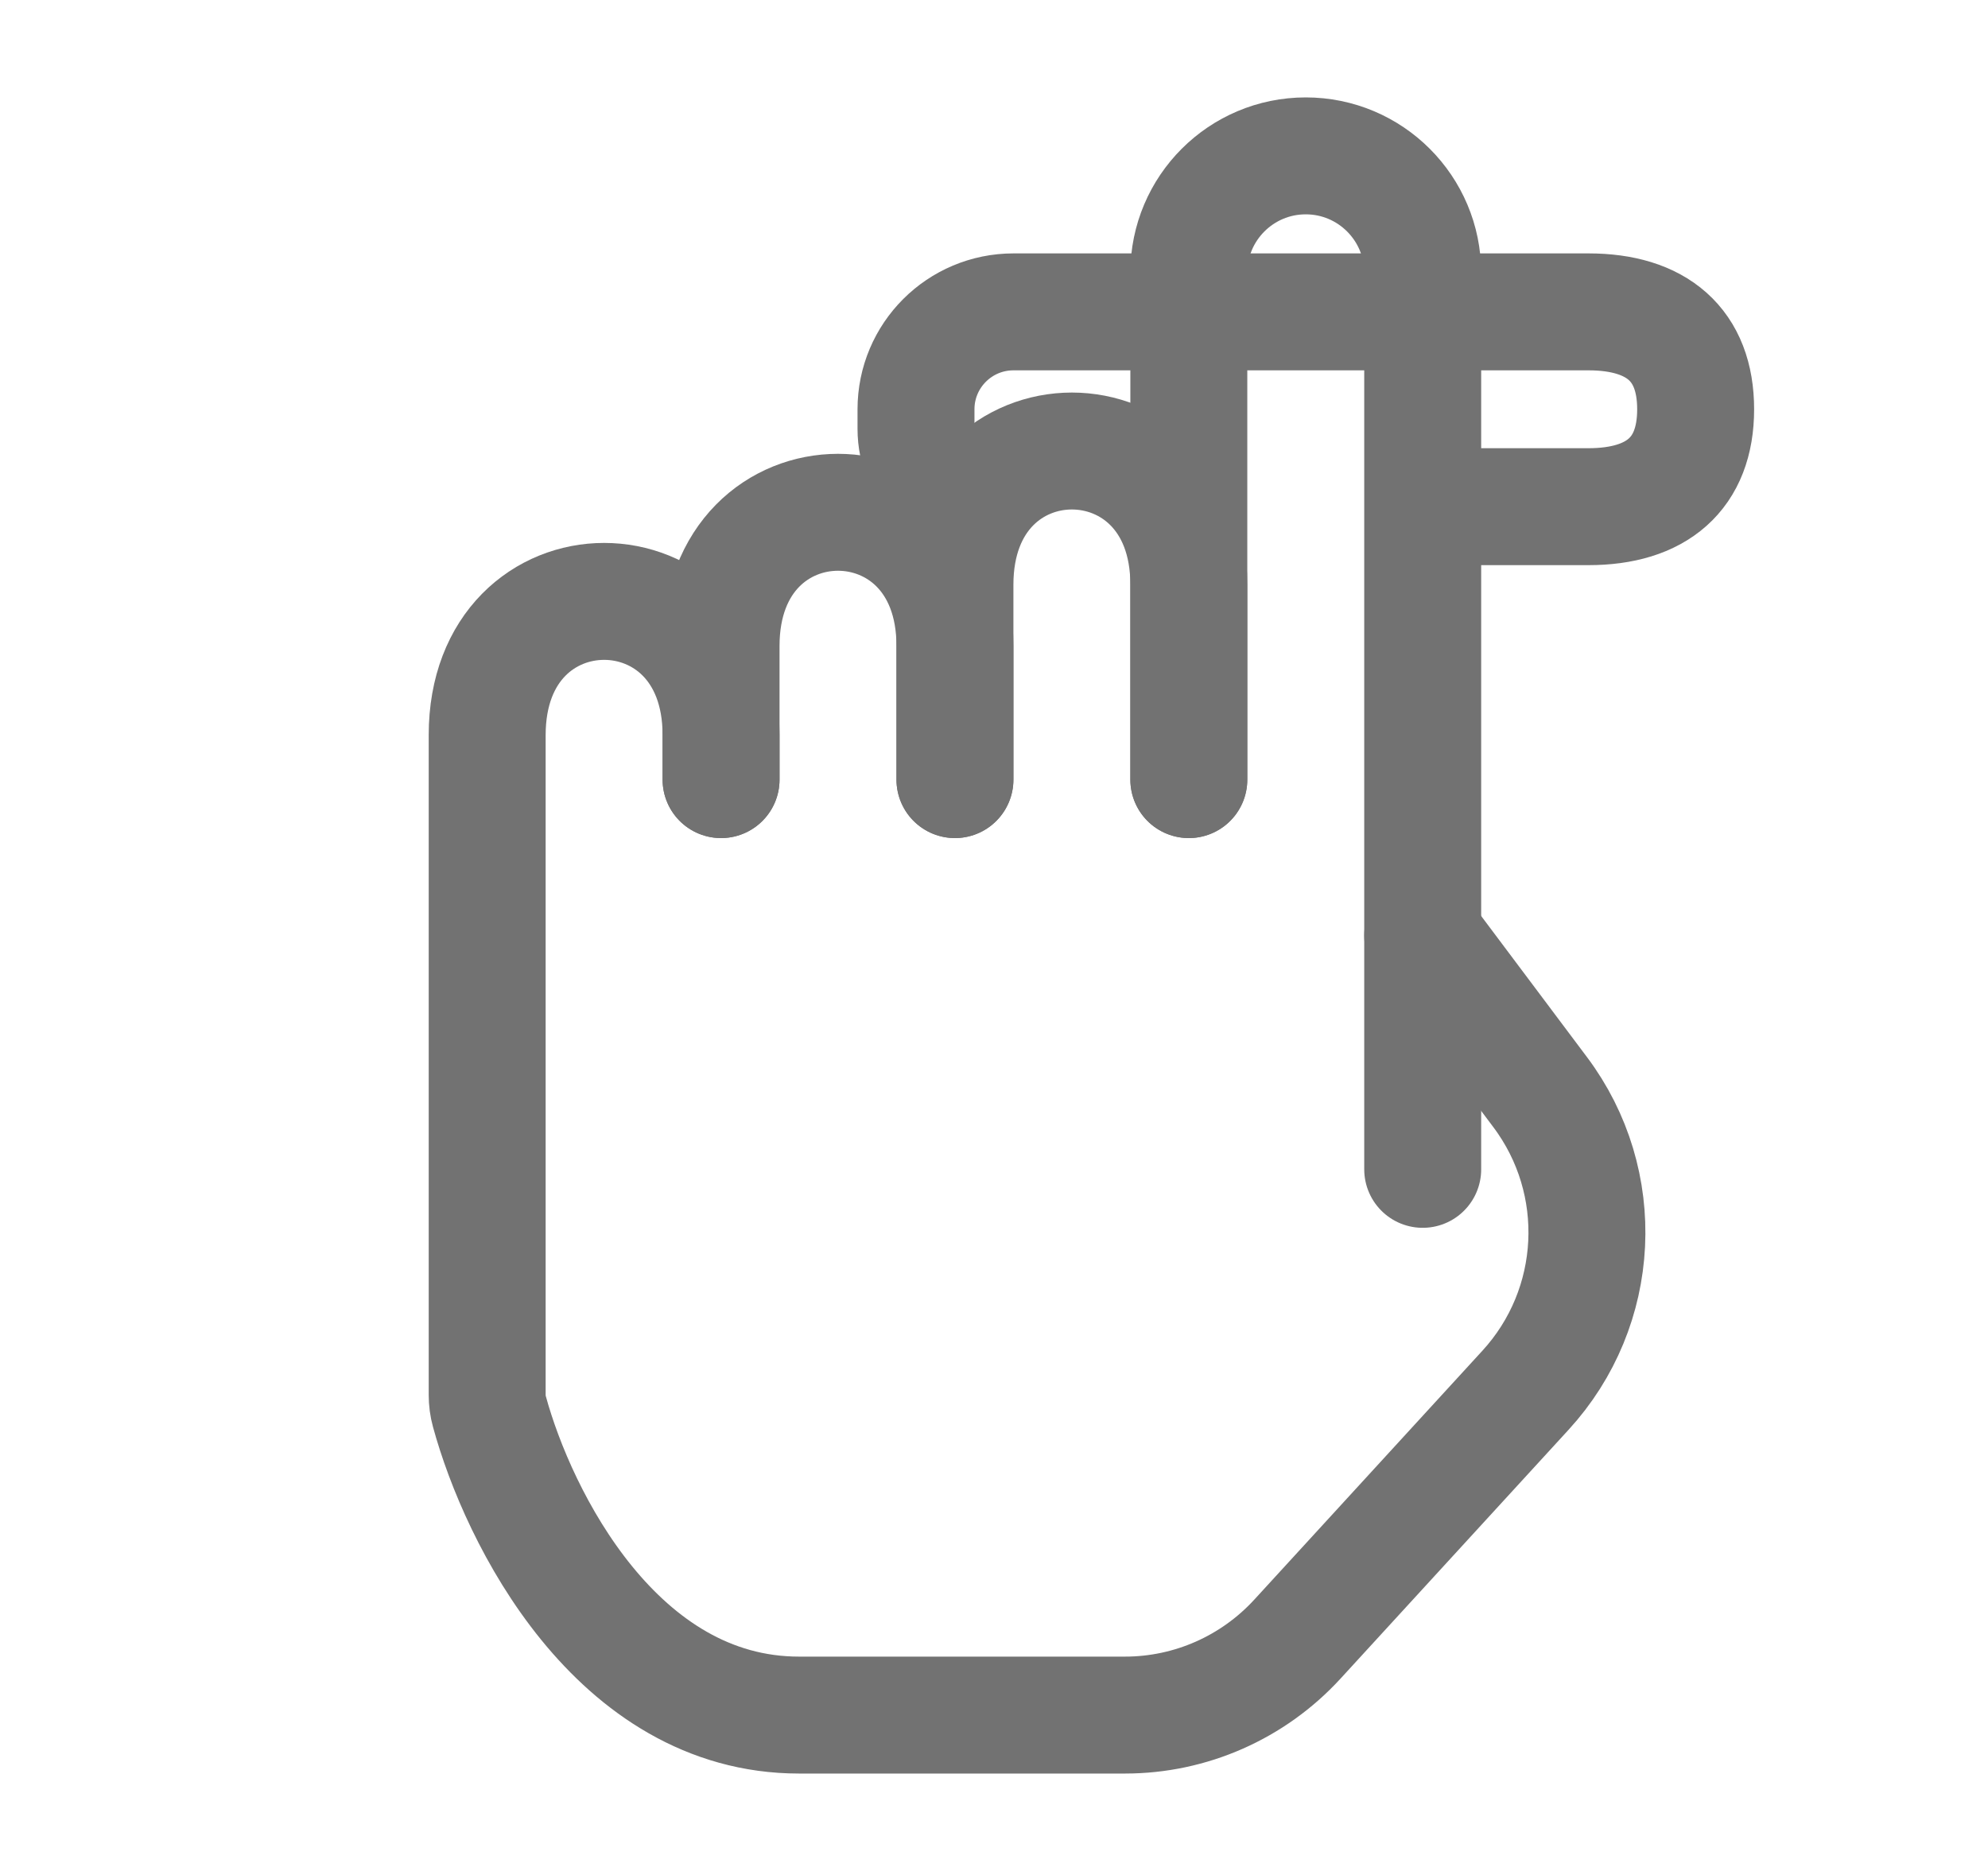 <svg width="17" height="16" viewBox="0 0 17 16" fill="none" xmlns="http://www.w3.org/2000/svg">
<path d="M12.166 8L13.17 9.339C13.748 10.109 13.695 11.181 13.044 11.89L11.094 14.018C10.715 14.431 10.181 14.667 9.62 14.667C8.892 14.667 7.858 14.667 6.833 14.667C5.274 14.667 4.433 12.98 4.185 12.071C4.172 12.024 4.166 11.978 4.166 11.929C4.166 11.345 4.166 7.344 4.166 6.286C4.166 4.762 6.166 4.762 6.166 6.286C6.166 6.583 6.166 6.667 6.166 6.667" stroke="#727272" stroke-linecap="round" stroke-linejoin="round"/>
<path d="M8.166 6.667C8.166 6.667 8.166 6.119 8.166 5.524C8.166 4 6.166 4 6.166 5.524C6.166 5.673 6.166 6.137 6.166 6.286C6.166 6.583 6.166 6.667 6.166 6.667" stroke="#727272" stroke-linecap="round" stroke-linejoin="round"/>
<path d="M10.166 6.667C10.166 6.667 10.166 5.744 10.166 5C10.166 3.476 8.166 3.476 8.166 5C8.166 5 8.166 5 8.166 5C8.166 5 8.166 5.375 8.166 5.524C8.166 6.119 8.166 6.667 8.166 6.667" stroke="#727272" stroke-linecap="round" stroke-linejoin="round"/>
<path d="M10.166 6.667C10.166 6.667 10.166 5.744 10.166 5C10.166 4.228 10.166 3.126 10.166 2.333C10.166 1.78 10.614 1.333 11.166 1.333V1.333C11.718 1.333 12.166 1.781 12.166 2.333V8V10" stroke="#727272" stroke-linecap="round" stroke-linejoin="round"/>
<path d="M12.208 4.333H13.583C14.167 4.333 14.5 4.052 14.5 3.5C14.5 2.948 14.167 2.667 13.583 2.667H12.208H10.125H8.667C8.206 2.667 7.833 3.04 7.833 3.5V3.667C7.833 4.035 8.132 4.333 8.5 4.333V4.333" stroke="#727272"/>
</svg>
